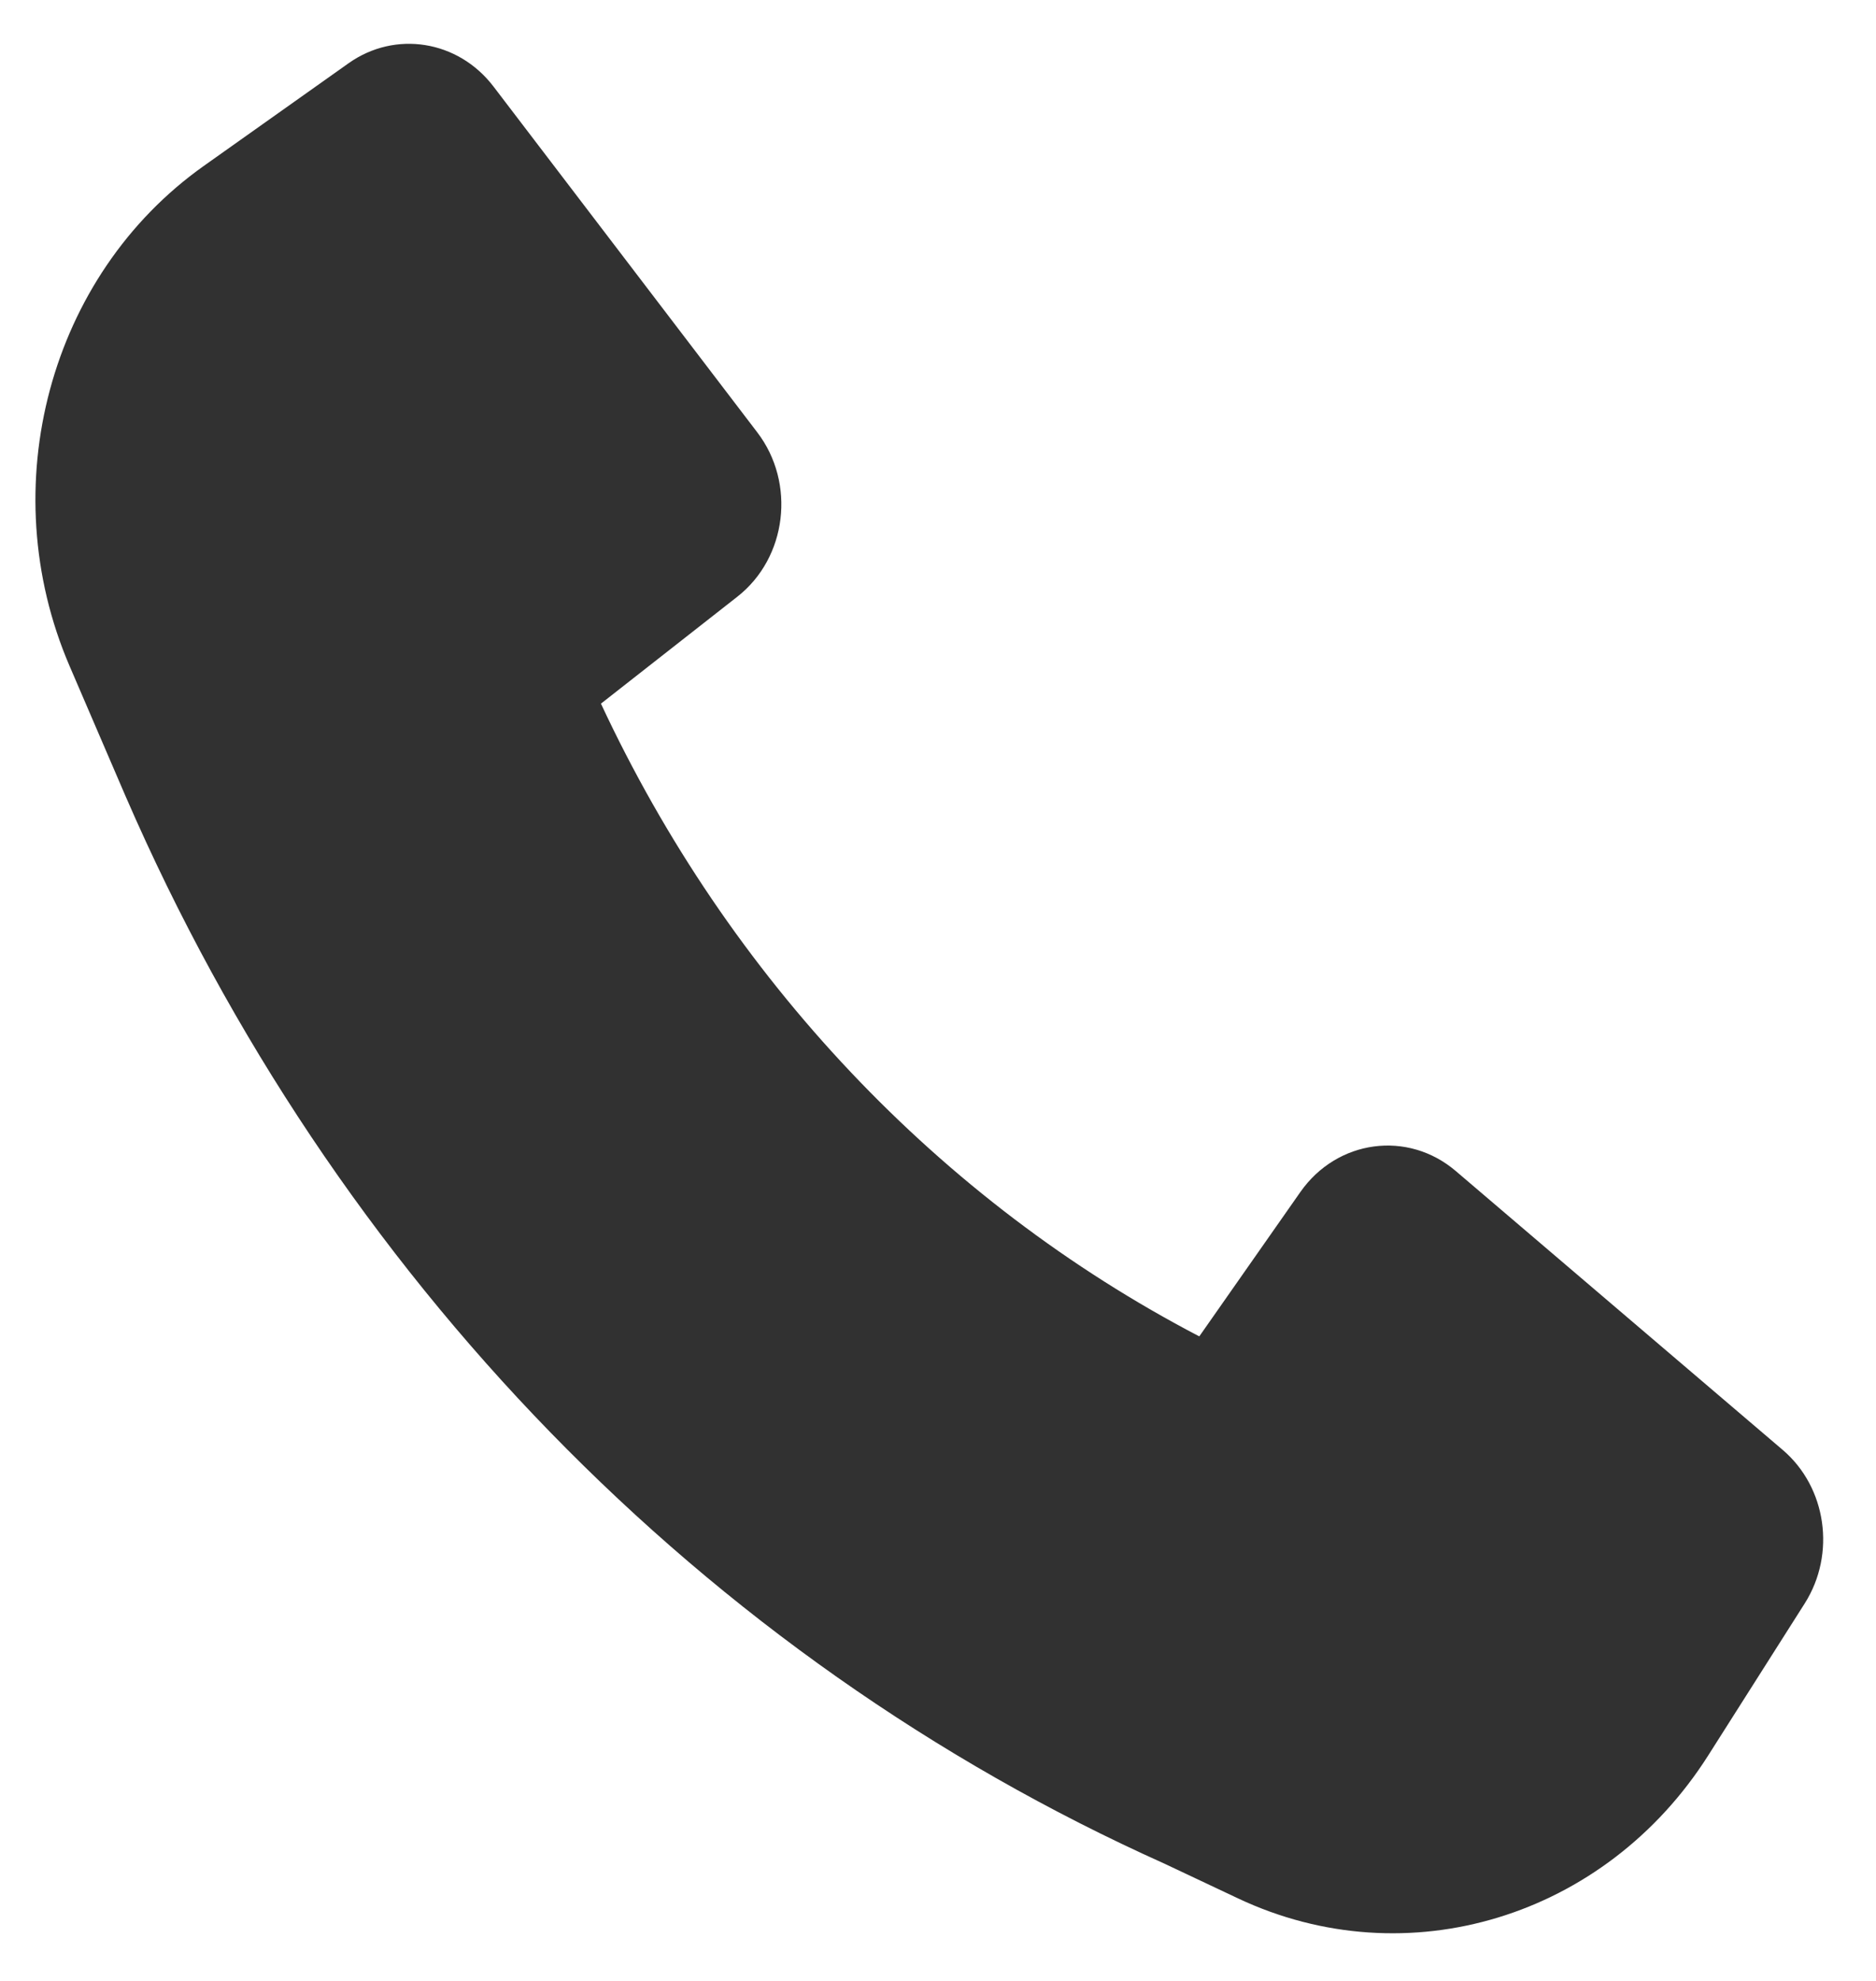 <svg width="18" height="19" viewBox="0 0 18 19" fill="none" xmlns="http://www.w3.org/2000/svg">
<path d="M1.208 7.644C3.204 12.24 6.756 15.894 11.172 17.875L11.88 18.209C13.5 18.972 15.404 18.392 16.391 16.836L17.317 15.378C17.617 14.904 17.526 14.266 17.105 13.907L13.968 11.232C13.507 10.839 12.83 10.93 12.477 11.433L11.507 12.818C9.016 11.519 6.994 9.381 5.766 6.749L7.075 5.723C7.551 5.35 7.638 4.634 7.266 4.147L4.735 0.83C4.396 0.386 3.792 0.289 3.344 0.607L1.956 1.591C0.474 2.641 -0.071 4.67 0.667 6.387L1.207 7.642L1.208 7.644Z" fill="#313131"/>
</svg>
